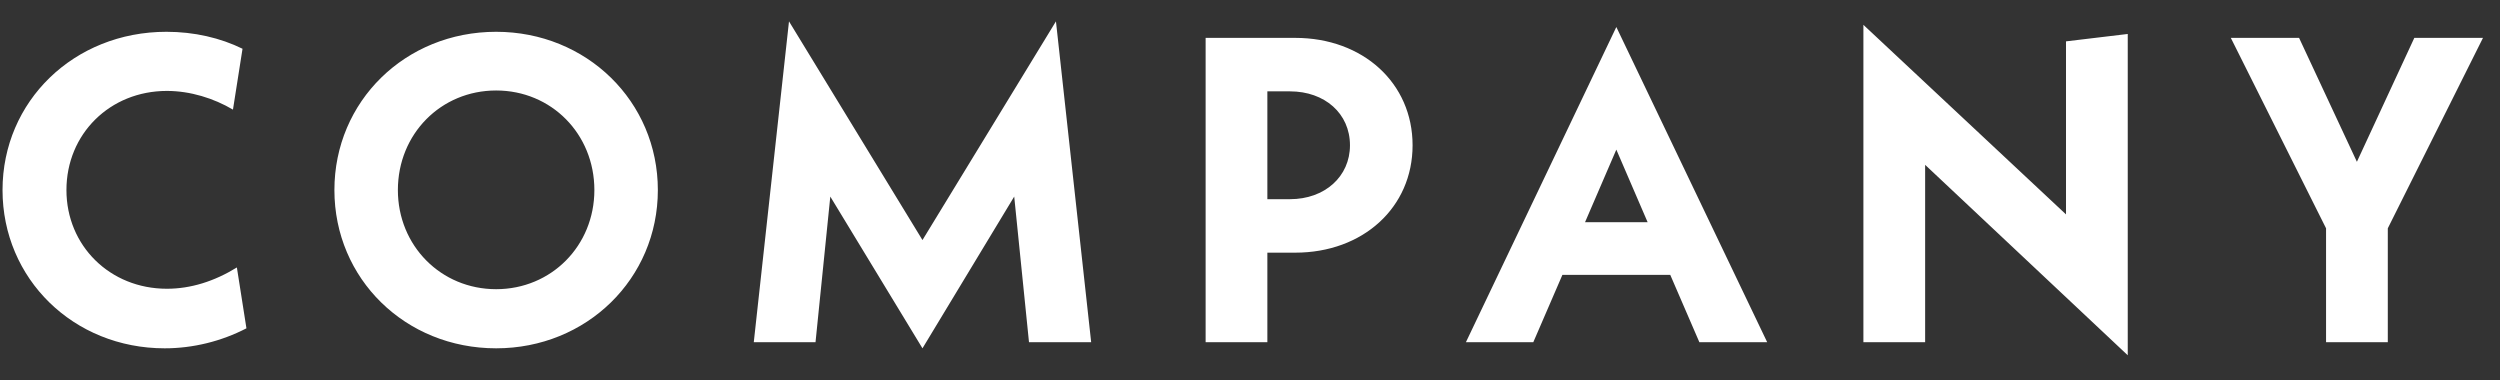 <svg width="92" height="14" viewBox="0 0 92 14" fill="none" xmlns="http://www.w3.org/2000/svg">
<rect x="0" y="0" width="92" height="14" fill="#333333" stroke="none"/>
<path d="M6.061 12.818C2.701 12.818 0.093 10.258 0.093 6.994C0.093 3.73 2.717 1.17 6.125 1.17C7.149 1.17 8.109 1.394 8.925 1.794L8.573 4.034C7.869 3.618 7.005 3.346 6.141 3.346C4.045 3.346 2.445 4.93 2.445 6.994C2.445 9.042 4.045 10.626 6.141 10.626C7.021 10.626 7.885 10.354 8.717 9.842L9.069 12.082C8.141 12.562 7.101 12.818 6.061 12.818ZM18.258 12.818C14.914 12.818 12.306 10.258 12.306 6.994C12.306 3.73 14.914 1.17 18.258 1.17C21.585 1.17 24.209 3.73 24.209 6.994C24.209 10.258 21.585 12.818 18.258 12.818ZM18.258 10.642C20.29 10.642 21.873 9.042 21.873 6.994C21.873 4.93 20.29 3.33 18.258 3.33C16.226 3.33 14.642 4.93 14.642 6.994C14.642 9.042 16.226 10.642 18.258 10.642ZM40.155 12.594H37.867L37.323 7.234L33.947 12.818L30.555 7.234L30.011 12.594H27.739L29.035 0.786L33.947 8.834L38.859 0.786L40.155 12.594ZM47.663 1.394C50.159 1.394 51.983 3.058 51.983 5.346C51.983 7.634 50.159 9.298 47.663 9.298H46.639V12.594H44.367V1.394H47.663ZM47.471 7.33C48.751 7.33 49.679 6.498 49.679 5.346C49.679 4.178 48.751 3.362 47.471 3.362H46.639V7.33H47.471ZM62.537 12.594L61.465 10.114H57.497L56.425 12.594H53.945L59.481 0.994L65.033 12.594H62.537ZM58.329 8.178H60.633L59.481 5.506L58.329 8.178ZM78.301 1.25V13.074L70.845 6.066V12.594H68.573V0.914L76.029 7.89V1.522L78.301 1.25ZM91.374 1.394L87.871 8.402V12.594H85.599V8.402L82.094 1.394H84.606L86.734 5.954L88.847 1.394H91.374Z" fill="white"/>
</svg>
